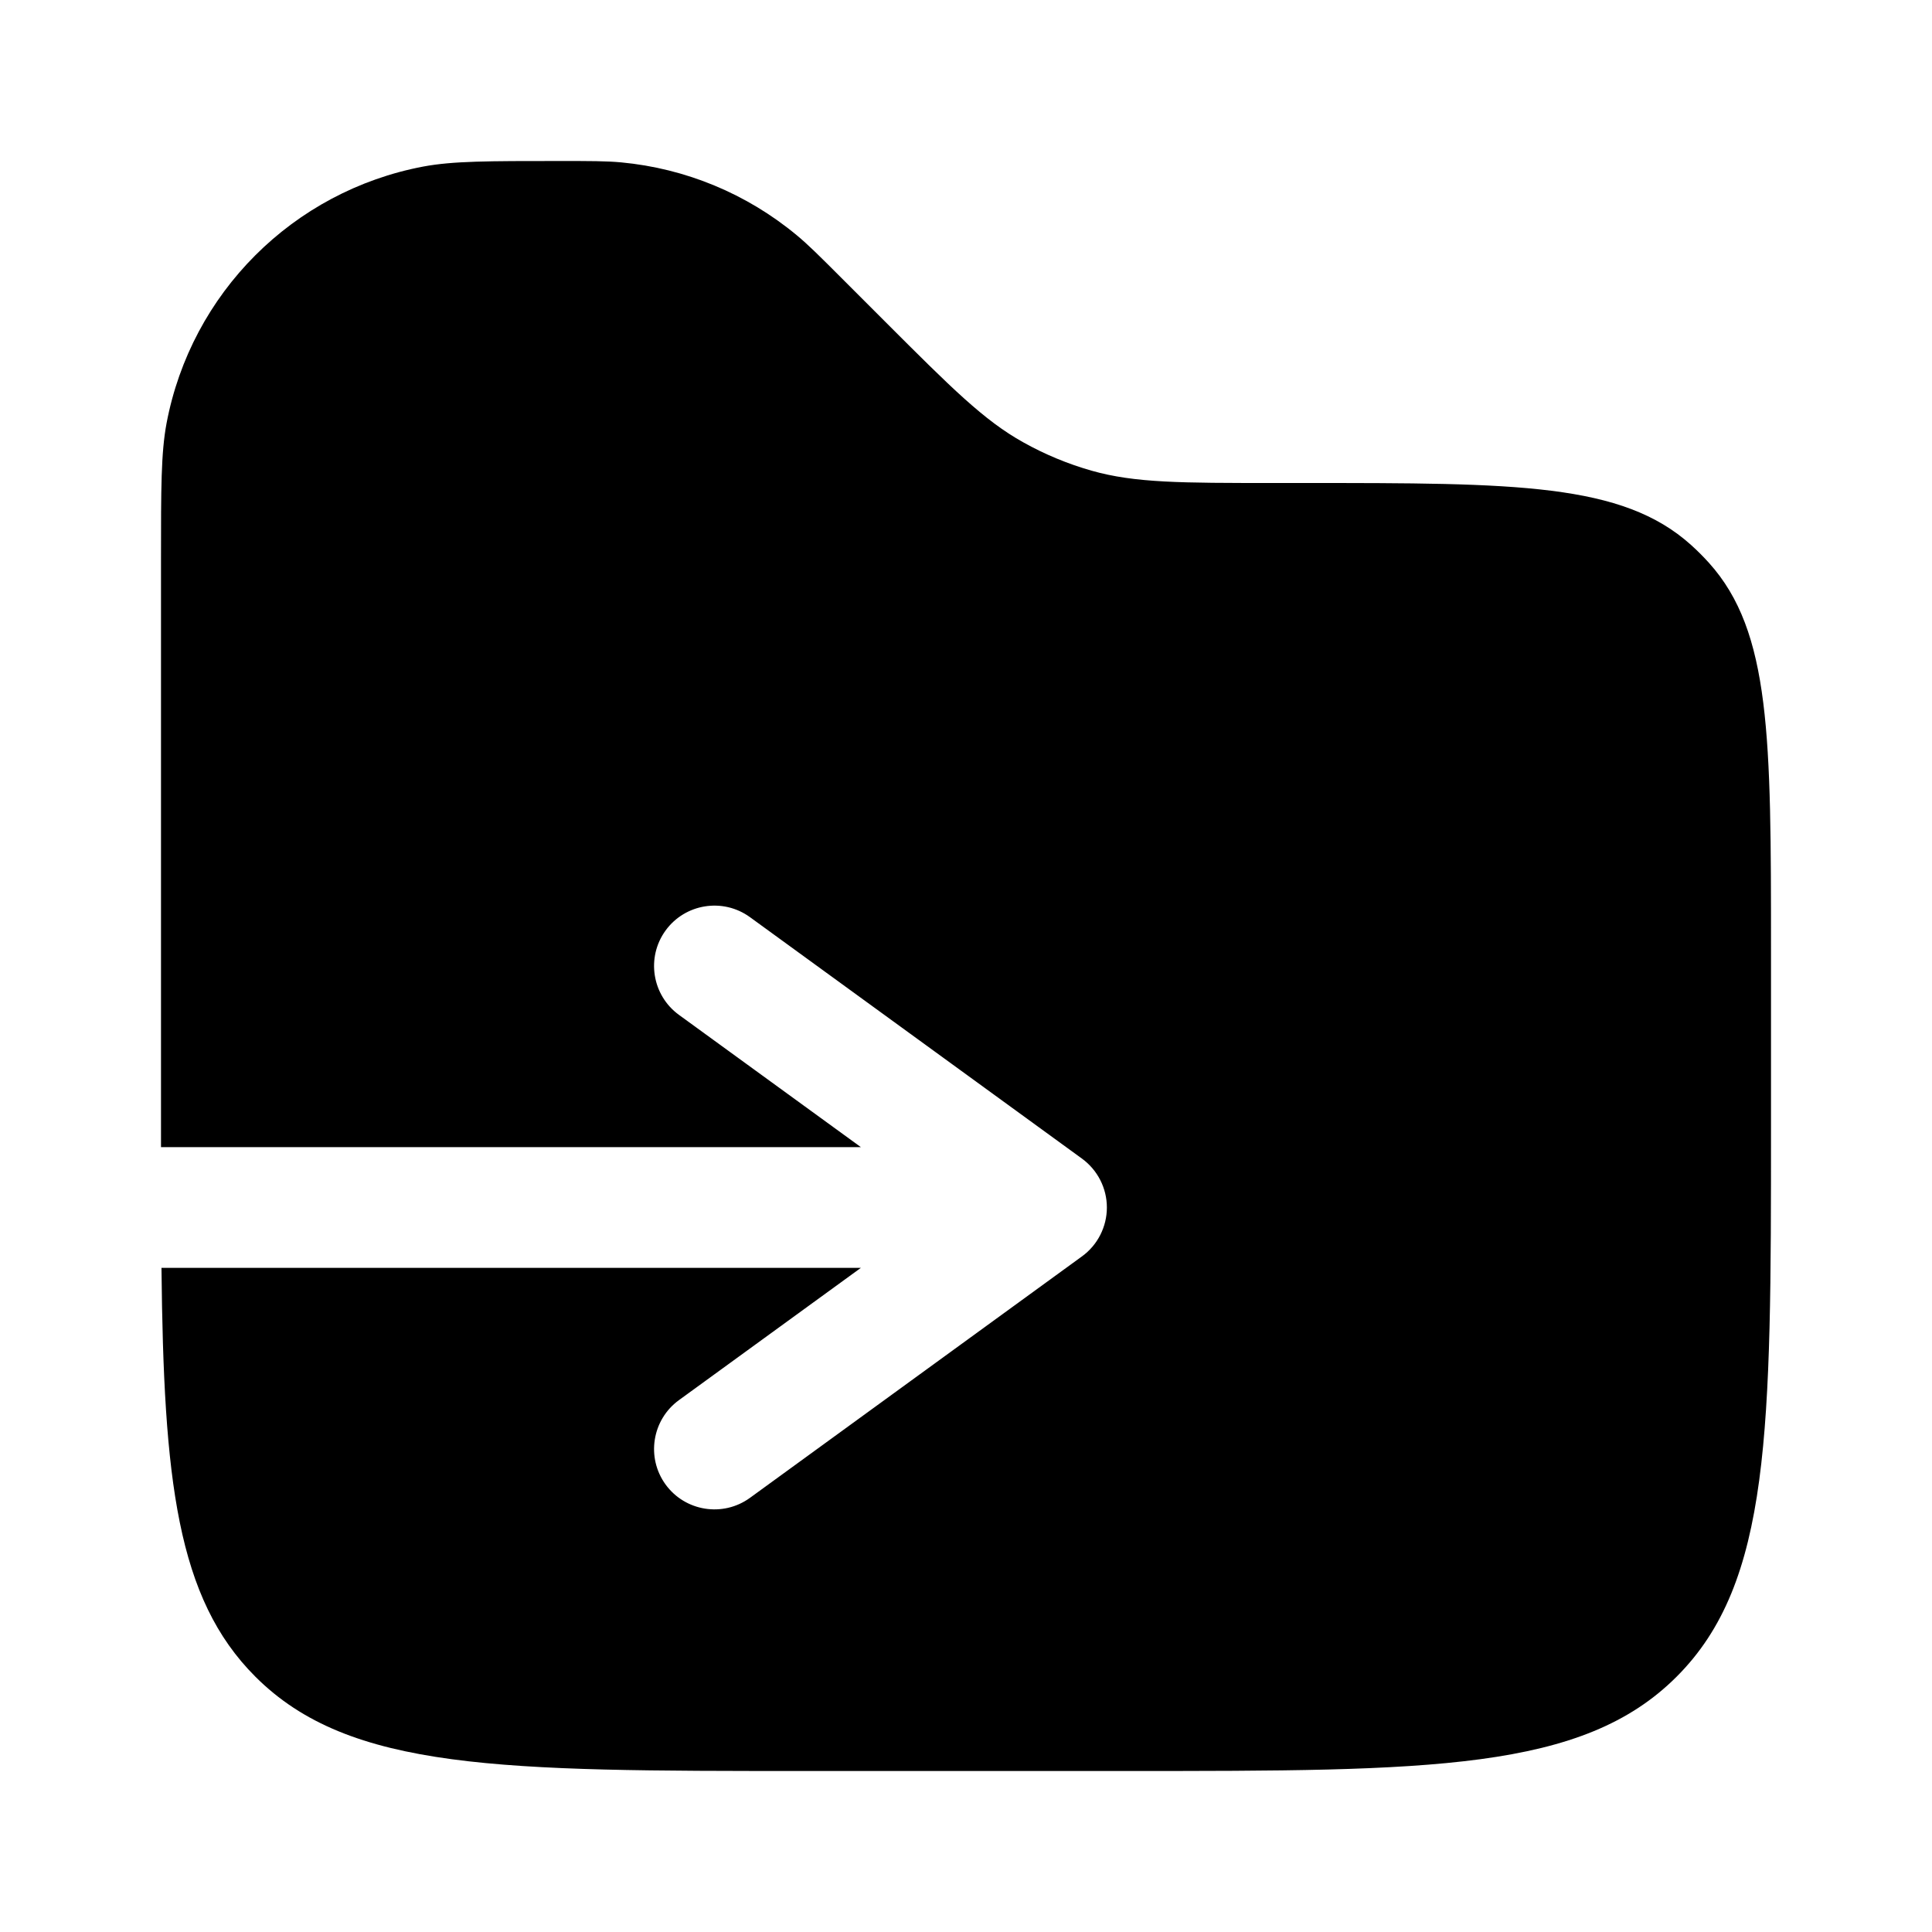 <?xml version="1.0" encoding="UTF-8"?> <svg xmlns="http://www.w3.org/2000/svg" width="64px" height="64px" viewBox="0 0 24 24" fill="none"><g id="SVGRepo_bgCarrier" stroke-width="0"></g><g id="SVGRepo_tracerCarrier" stroke-linecap="round" stroke-linejoin="round"></g><g id="SVGRepo_iconCarrier"><path d="M22 11.798V14C22 17.771 22 19.657 20.828 20.828C19.657 22 17.771 22 14 22H10C6.229 22 4.343 22 3.172 20.828C2.197 19.854 2.033 18.386 2.006 15.75H10.694L8.434 17.393C8.099 17.637 8.025 18.106 8.268 18.441C8.512 18.776 8.981 18.85 9.316 18.607L13.441 15.607C13.635 15.466 13.75 15.24 13.75 15C13.75 14.76 13.635 14.535 13.441 14.393L9.316 11.393C8.981 11.15 8.512 11.224 8.268 11.559C8.025 11.894 8.099 12.363 8.434 12.607L10.694 14.25H2L2 14L2 6.95C2 6.067 2 5.626 2.069 5.258C2.375 3.64 3.64 2.375 5.258 2.069C5.626 2 6.067 2 6.95 2C7.336 2 7.53 2 7.716 2.017C8.517 2.092 9.277 2.407 9.896 2.921C10.04 3.04 10.176 3.176 10.45 3.45L11 4C11.816 4.816 12.224 5.224 12.712 5.495C12.98 5.645 13.265 5.763 13.56 5.847C14.098 6 14.675 6 15.828 6H16.202C18.834 6 20.151 6 21.006 6.769C21.085 6.84 21.16 6.915 21.231 6.994C22 7.849 22 9.166 22 11.798Z" fill="#000000"></path></g></svg> 